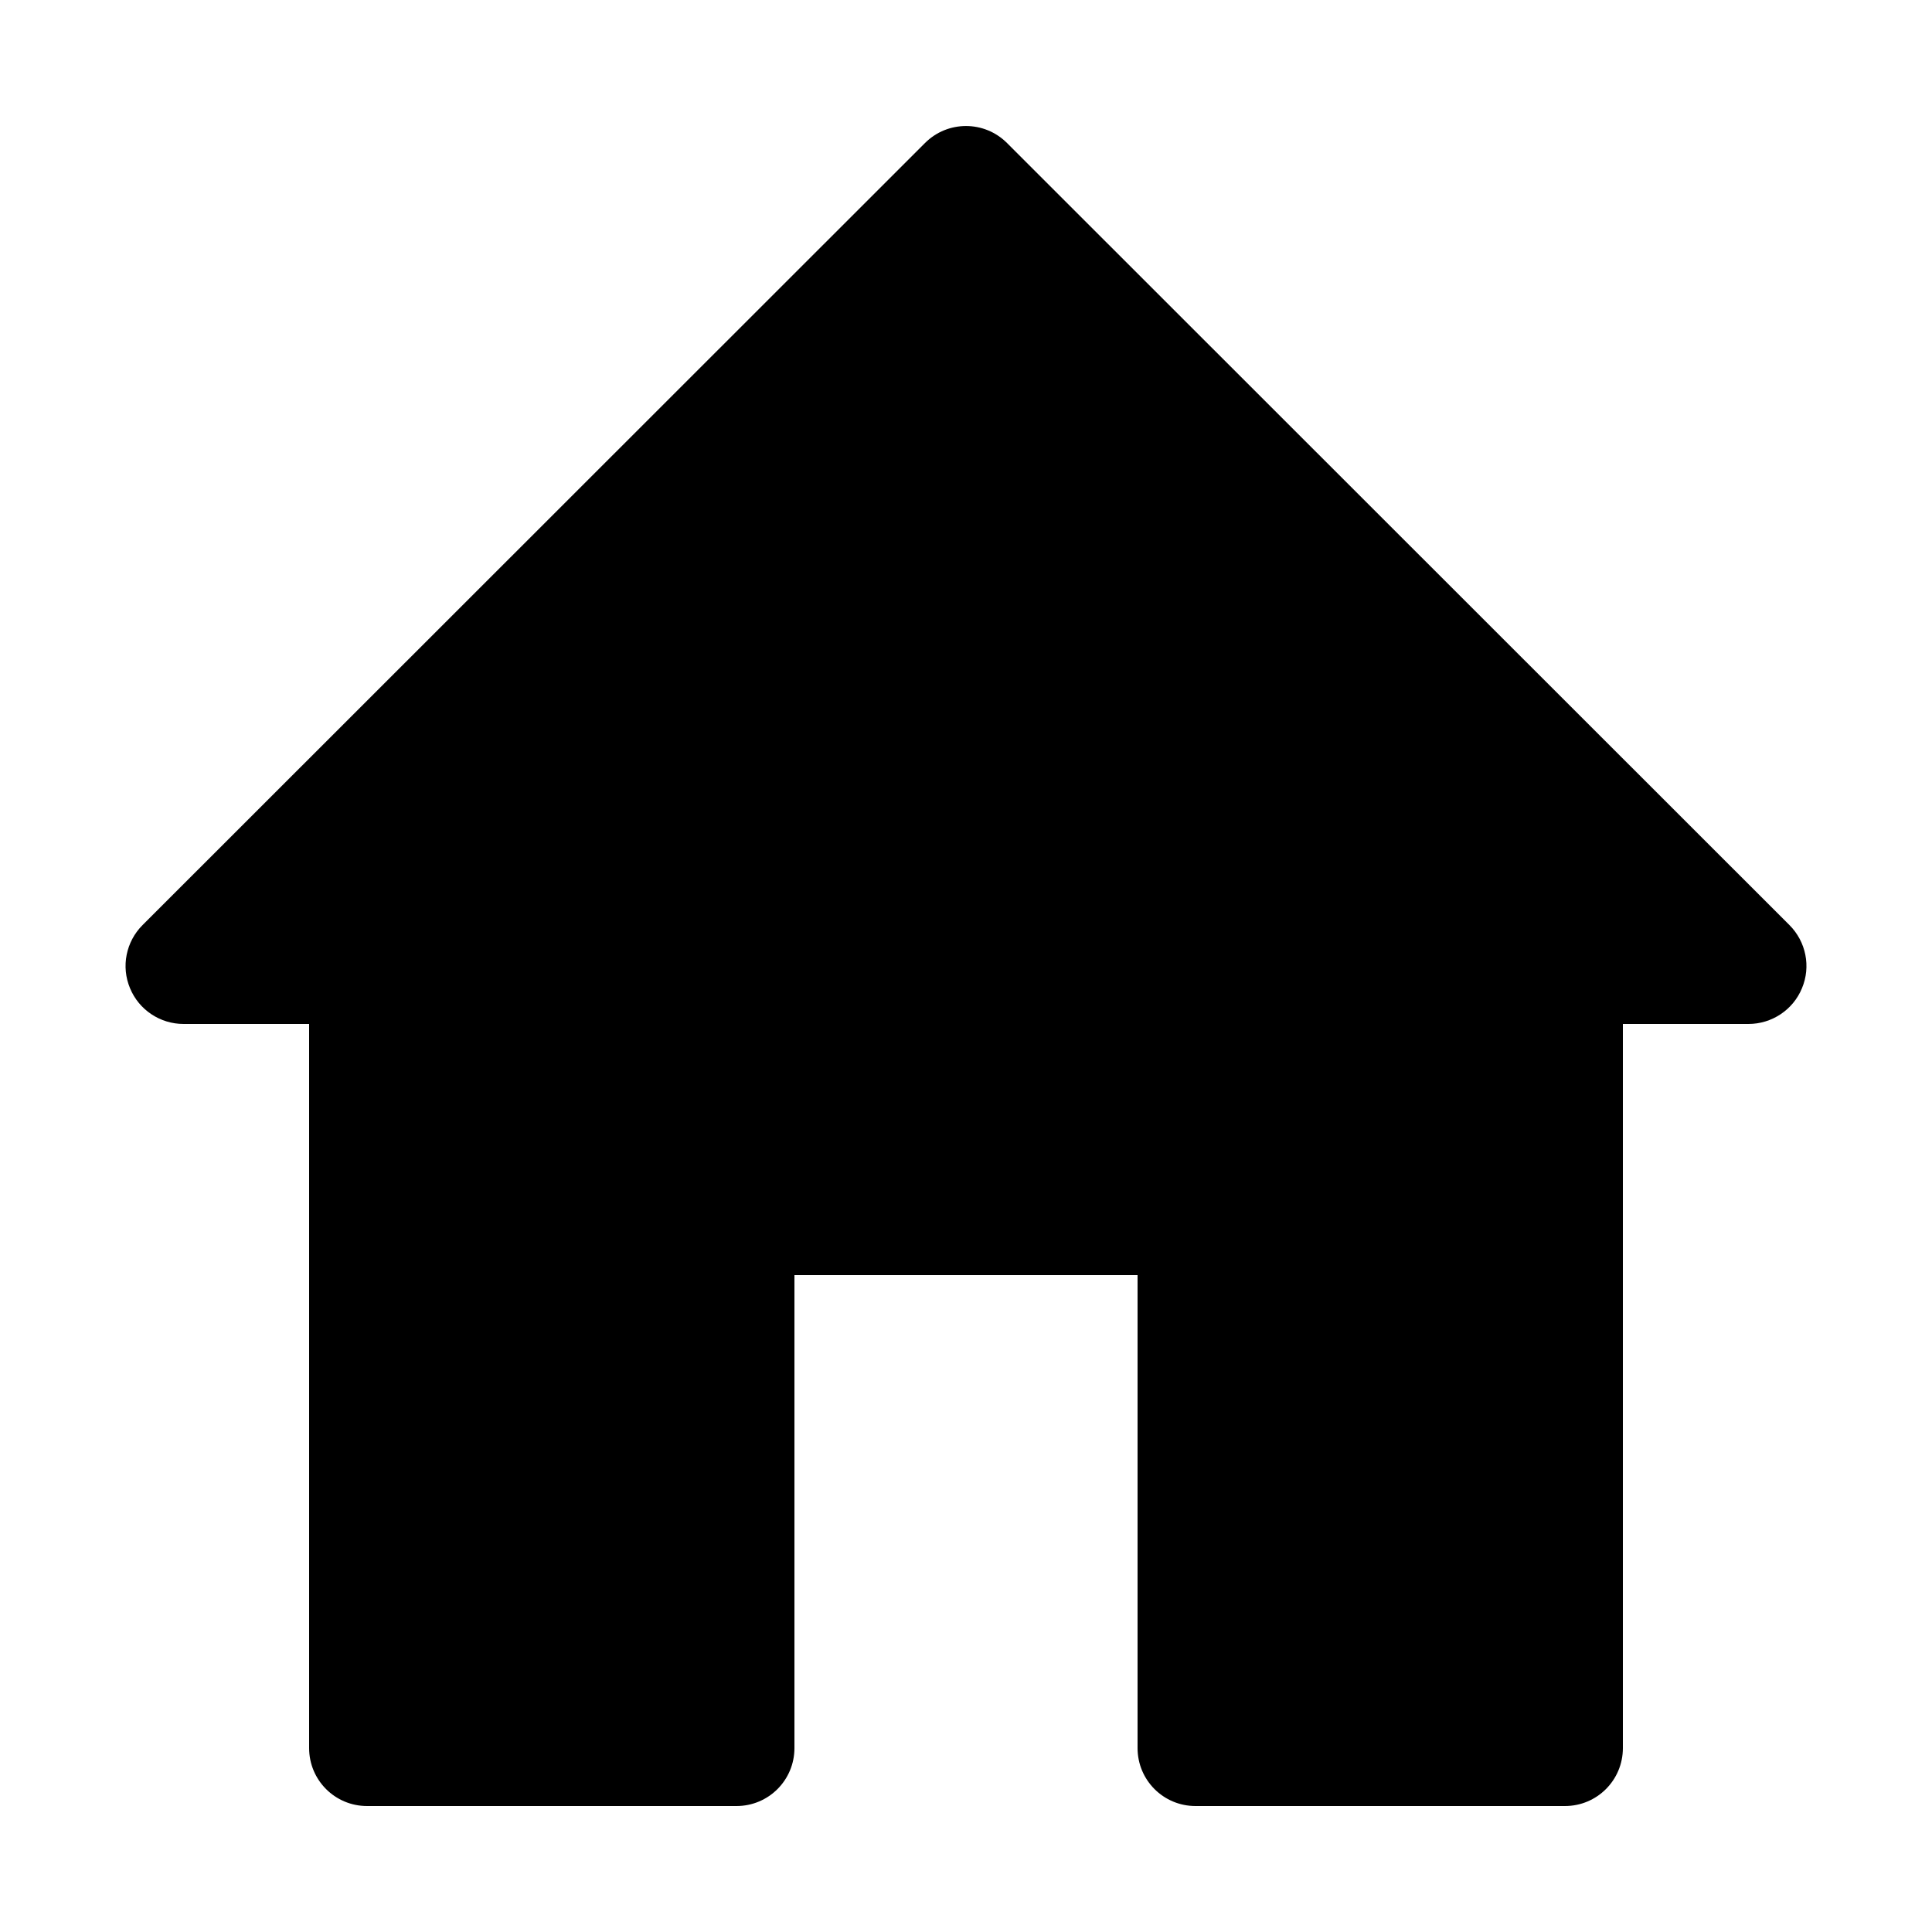 <svg height="512" viewBox="0 0 100 100" width="512" xmlns="http://www.w3.org/2000/svg"><g id="Layer_2"><path d="m92.62 47.88-40.5-40.48c-1.17-1.17-3.07-1.17-4.24 0l-40.5 40.48c-.86.86-1.12 2.15-.65 3.27.46 1.12 1.56 1.85 2.77 1.85h6.5v37.48c0 1.66 1.34 3 3 3h19.12c1.66 0 3-1.34 3-3v-24.48h17.76v24.48c0 1.66 1.34 3 3 3h19.12c1.66 0 3-1.34 3-3v-37.48h6.5c1.21 0 2.31-.73 2.77-1.85.47-1.12.21-2.41-.65-3.27z"/></g></svg>